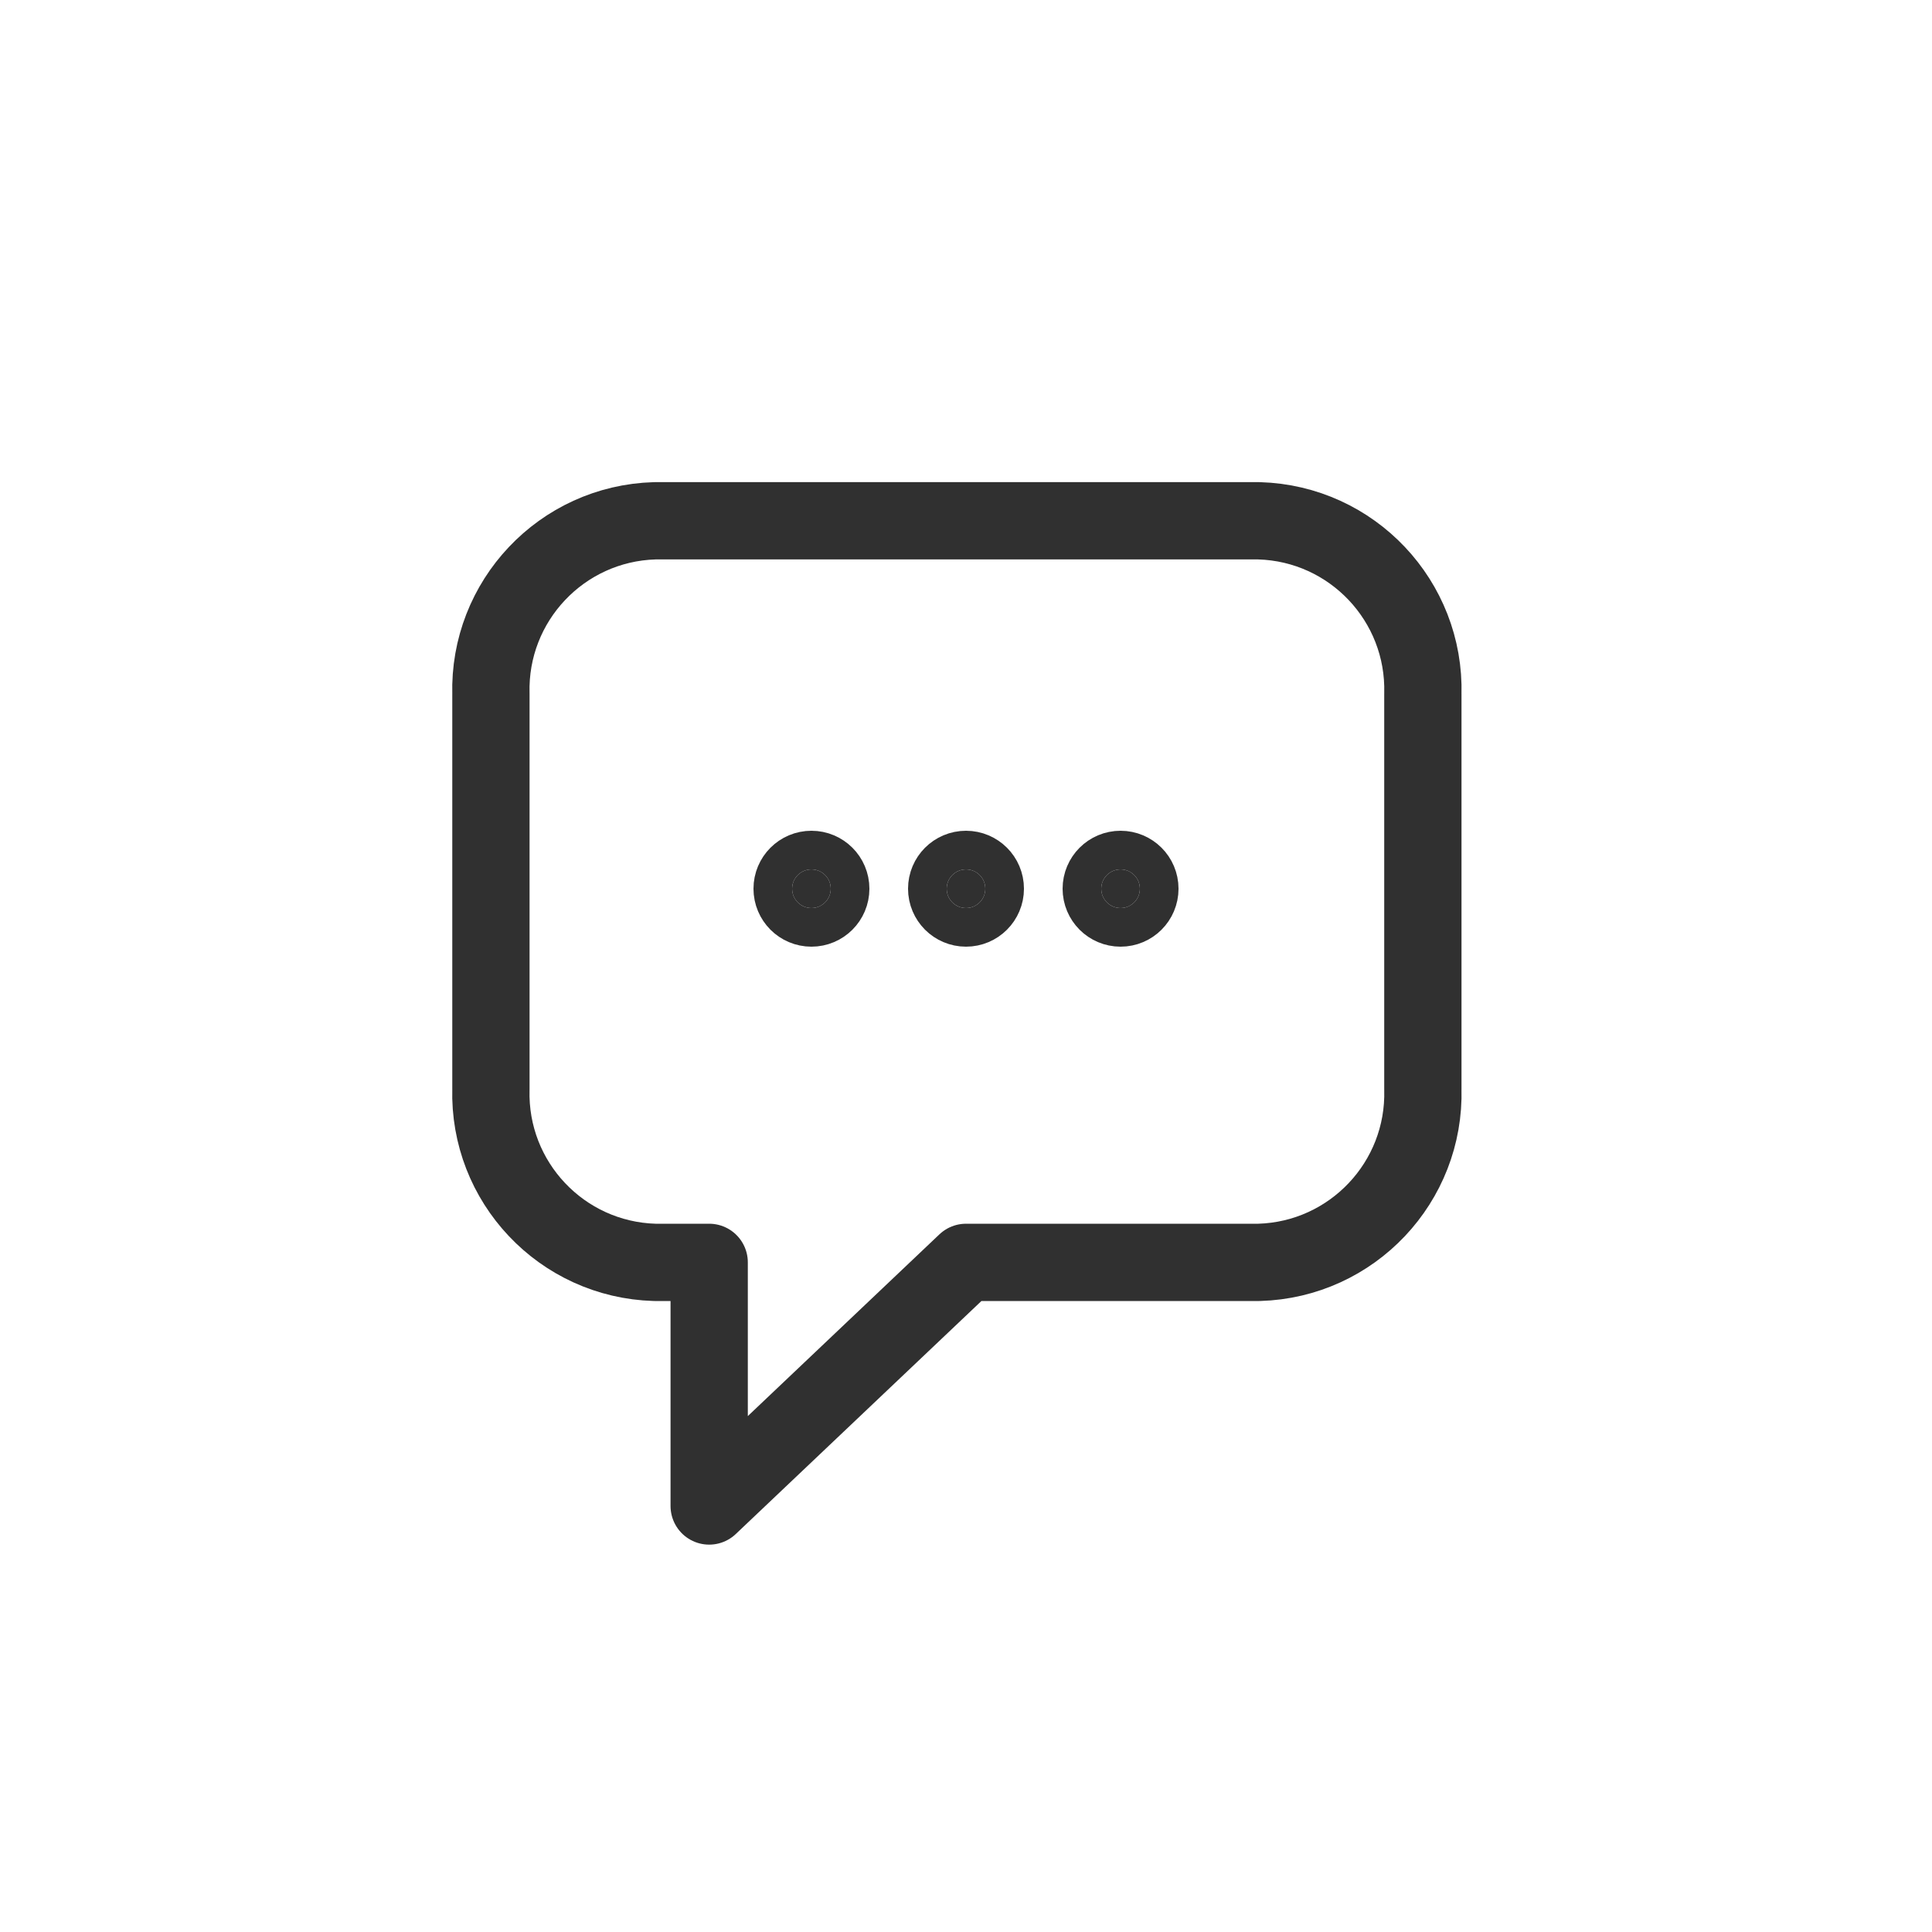 <?xml version="1.0" encoding="UTF-8"?>
<svg xmlns="http://www.w3.org/2000/svg" xmlns:xlink="http://www.w3.org/1999/xlink" width="100px" height="100px" viewBox="0 0 100 100" version="1.1">
  <title>REYHER_Karriereseite_Icon_NochFragen</title>
  <g id="REYHER_Karriereseite_Icon_NochFragen" stroke="none" fill="none" stroke-width="4">
    <path d="M65.17,26.956 L33.887,26.956 C29.07,27.096 25.277,31.112 25.41,35.929 L25.41,56.364 C25.275,61.182 29.069,65.2 33.887,65.34 L36.707,65.34 L36.707,77.95 L50.001,65.34 L65.17,65.34 C69.987,65.2 73.78,61.184 73.647,56.367 L73.647,35.929 C73.78,31.112 69.987,27.096 65.17,26.956 Z" id="Pfad_1139" stroke="#303030" stroke-linecap="round" stroke-linejoin="round"></path>
    <circle id="Oval" stroke="#303030" fill="#303030" fill-rule="evenodd" cx="42" cy="46" r="1"></circle>
    <circle id="Oval-Copy" stroke="#303030" fill="#303030" fill-rule="evenodd" cx="50" cy="46" r="1"></circle>
    <circle id="Oval-Copy-2" stroke="#303030" fill="#303030" fill-rule="evenodd" cx="58" cy="46" r="1"></circle>
  </g>
</svg>
